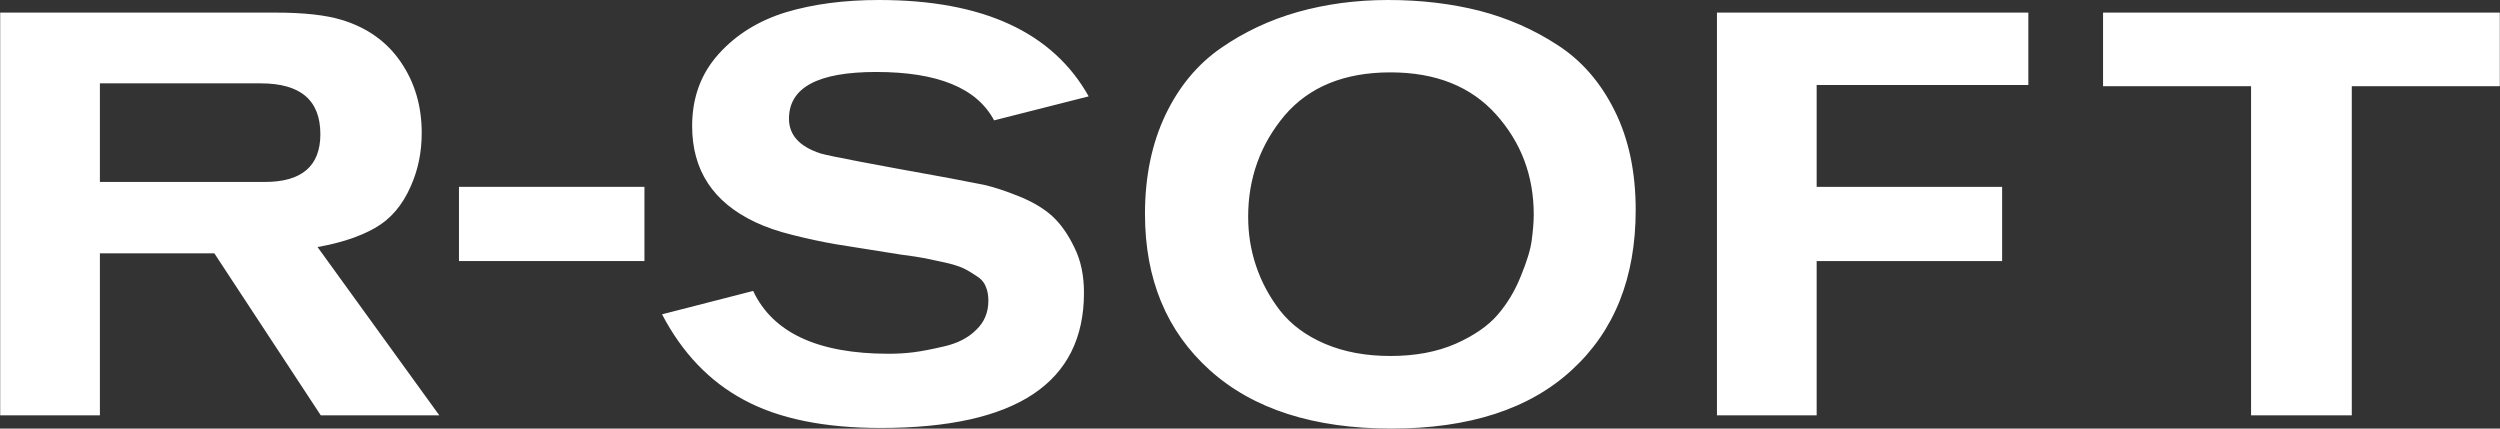 <svg width="175" height="30" viewBox="0 0 175 30" fill="none" xmlns="http://www.w3.org/2000/svg">
<rect x="0" y="0" width="175" height="30" fill="#333333" stroke="none"/>
<g clip-path="url(#clip0_303_132)">
<path d="M30.752 29.075H22.455L15.003 17.732H6.993V29.075H0.014V0.882H19.288C21.266 0.882 22.813 1.053 23.931 1.395C25.694 1.935 27.069 2.903 28.044 4.326C29.033 5.764 29.52 7.415 29.52 9.307C29.52 10.659 29.262 11.898 28.76 13.022C28.187 14.345 27.356 15.327 26.281 15.939C25.221 16.551 23.859 17.007 22.226 17.291L30.752 29.075ZM6.993 5.835V12.737H18.529C21.122 12.737 22.426 11.627 22.426 9.393C22.426 7.016 21.036 5.835 18.256 5.835H6.993Z" fill="white"/>
<path fill-rule="evenodd" clip-rule="evenodd" d="M46.343 22.002L52.721 20.365C54.096 23.297 57.263 24.763 62.207 24.763C62.766 24.763 63.325 24.734 63.912 24.663C64.486 24.592 65.231 24.45 66.134 24.236C67.036 24.023 67.767 23.653 68.326 23.098C68.899 22.557 69.186 21.874 69.186 21.048C69.186 20.678 69.129 20.337 69 20.052C68.885 19.753 68.656 19.497 68.326 19.298C67.996 19.084 67.696 18.899 67.423 18.771C67.137 18.643 66.707 18.501 66.134 18.373C65.546 18.245 65.073 18.145 64.729 18.074C64.371 18.003 63.798 17.918 63.038 17.818C60.817 17.462 59.269 17.22 58.395 17.078C57.521 16.921 56.561 16.722 55.501 16.452C54.44 16.195 53.566 15.882 52.849 15.541C49.912 14.146 48.45 11.912 48.45 8.824C48.45 6.831 49.066 5.152 50.313 3.771C51.545 2.405 53.122 1.437 55.028 0.854C56.934 0.285 59.097 0 61.534 0C68.799 0 73.686 2.249 76.208 6.746L69.587 8.425C68.383 6.162 65.646 5.038 61.333 5.038C57.263 5.038 55.228 6.12 55.228 8.311C55.228 9.45 55.959 10.261 57.45 10.745C58.08 10.93 61.075 11.499 66.449 12.467C67.423 12.652 68.226 12.808 68.871 12.936C69.501 13.079 70.318 13.335 71.307 13.733C72.296 14.132 73.084 14.601 73.671 15.142C74.245 15.669 74.76 16.395 75.205 17.32C75.663 18.231 75.878 19.298 75.878 20.493C75.878 26.798 71.135 29.957 61.648 29.957C57.679 29.957 54.497 29.303 52.076 27.993C49.654 26.698 47.748 24.692 46.343 22.002ZM140.149 18.273H127.166V29.075H120.187V0.882H141.984V5.949H127.166V13.079H140.149V18.273ZM80.149 14.972C80.149 12.339 80.636 10.033 81.582 8.041C82.527 6.063 83.817 4.511 85.451 3.373C87.07 2.249 88.876 1.395 90.839 0.84C92.817 0.285 94.923 0 97.173 0C99.466 0 101.601 0.256 103.564 0.754C105.542 1.267 107.362 2.064 109.038 3.159C110.715 4.241 112.048 5.778 113.022 7.742C114.011 9.72 114.498 12.04 114.498 14.701C114.498 19.44 113.008 23.169 110.027 25.901C107.061 28.634 102.848 30 97.402 30C91.957 30 87.715 28.634 84.691 25.916C81.668 23.197 80.149 19.554 80.149 14.972ZM87.371 15.171C87.371 16.381 87.557 17.533 87.93 18.629C88.302 19.739 88.861 20.778 89.607 21.746C90.366 22.713 91.412 23.496 92.745 24.066C94.078 24.635 95.611 24.919 97.331 24.919C99.064 24.919 100.584 24.635 101.888 24.066C103.177 23.496 104.166 22.813 104.84 22.03C105.513 21.248 106.058 20.337 106.459 19.326C106.875 18.316 107.132 17.491 107.218 16.836C107.304 16.181 107.362 15.569 107.362 15.014C107.362 12.296 106.473 9.962 104.725 8.012C102.962 6.048 100.498 5.066 97.331 5.066C94.106 5.066 91.641 6.077 89.922 8.083C88.231 10.104 87.371 12.467 87.371 15.171ZM174.986 6.034H164.625V29.075H157.575V6.034H147.214V0.882H174.986V6.034Z" fill="white"/>
<path fill-rule="evenodd" clip-rule="evenodd" d="M45.111 18.273H32.128V13.079H45.111V18.273Z" fill="white"/>
</g>
<defs>
<clipPath id="clip0_303_132">
<rect width="175" height="30" fill="white"/>
</clipPath>
</defs>
</svg>
